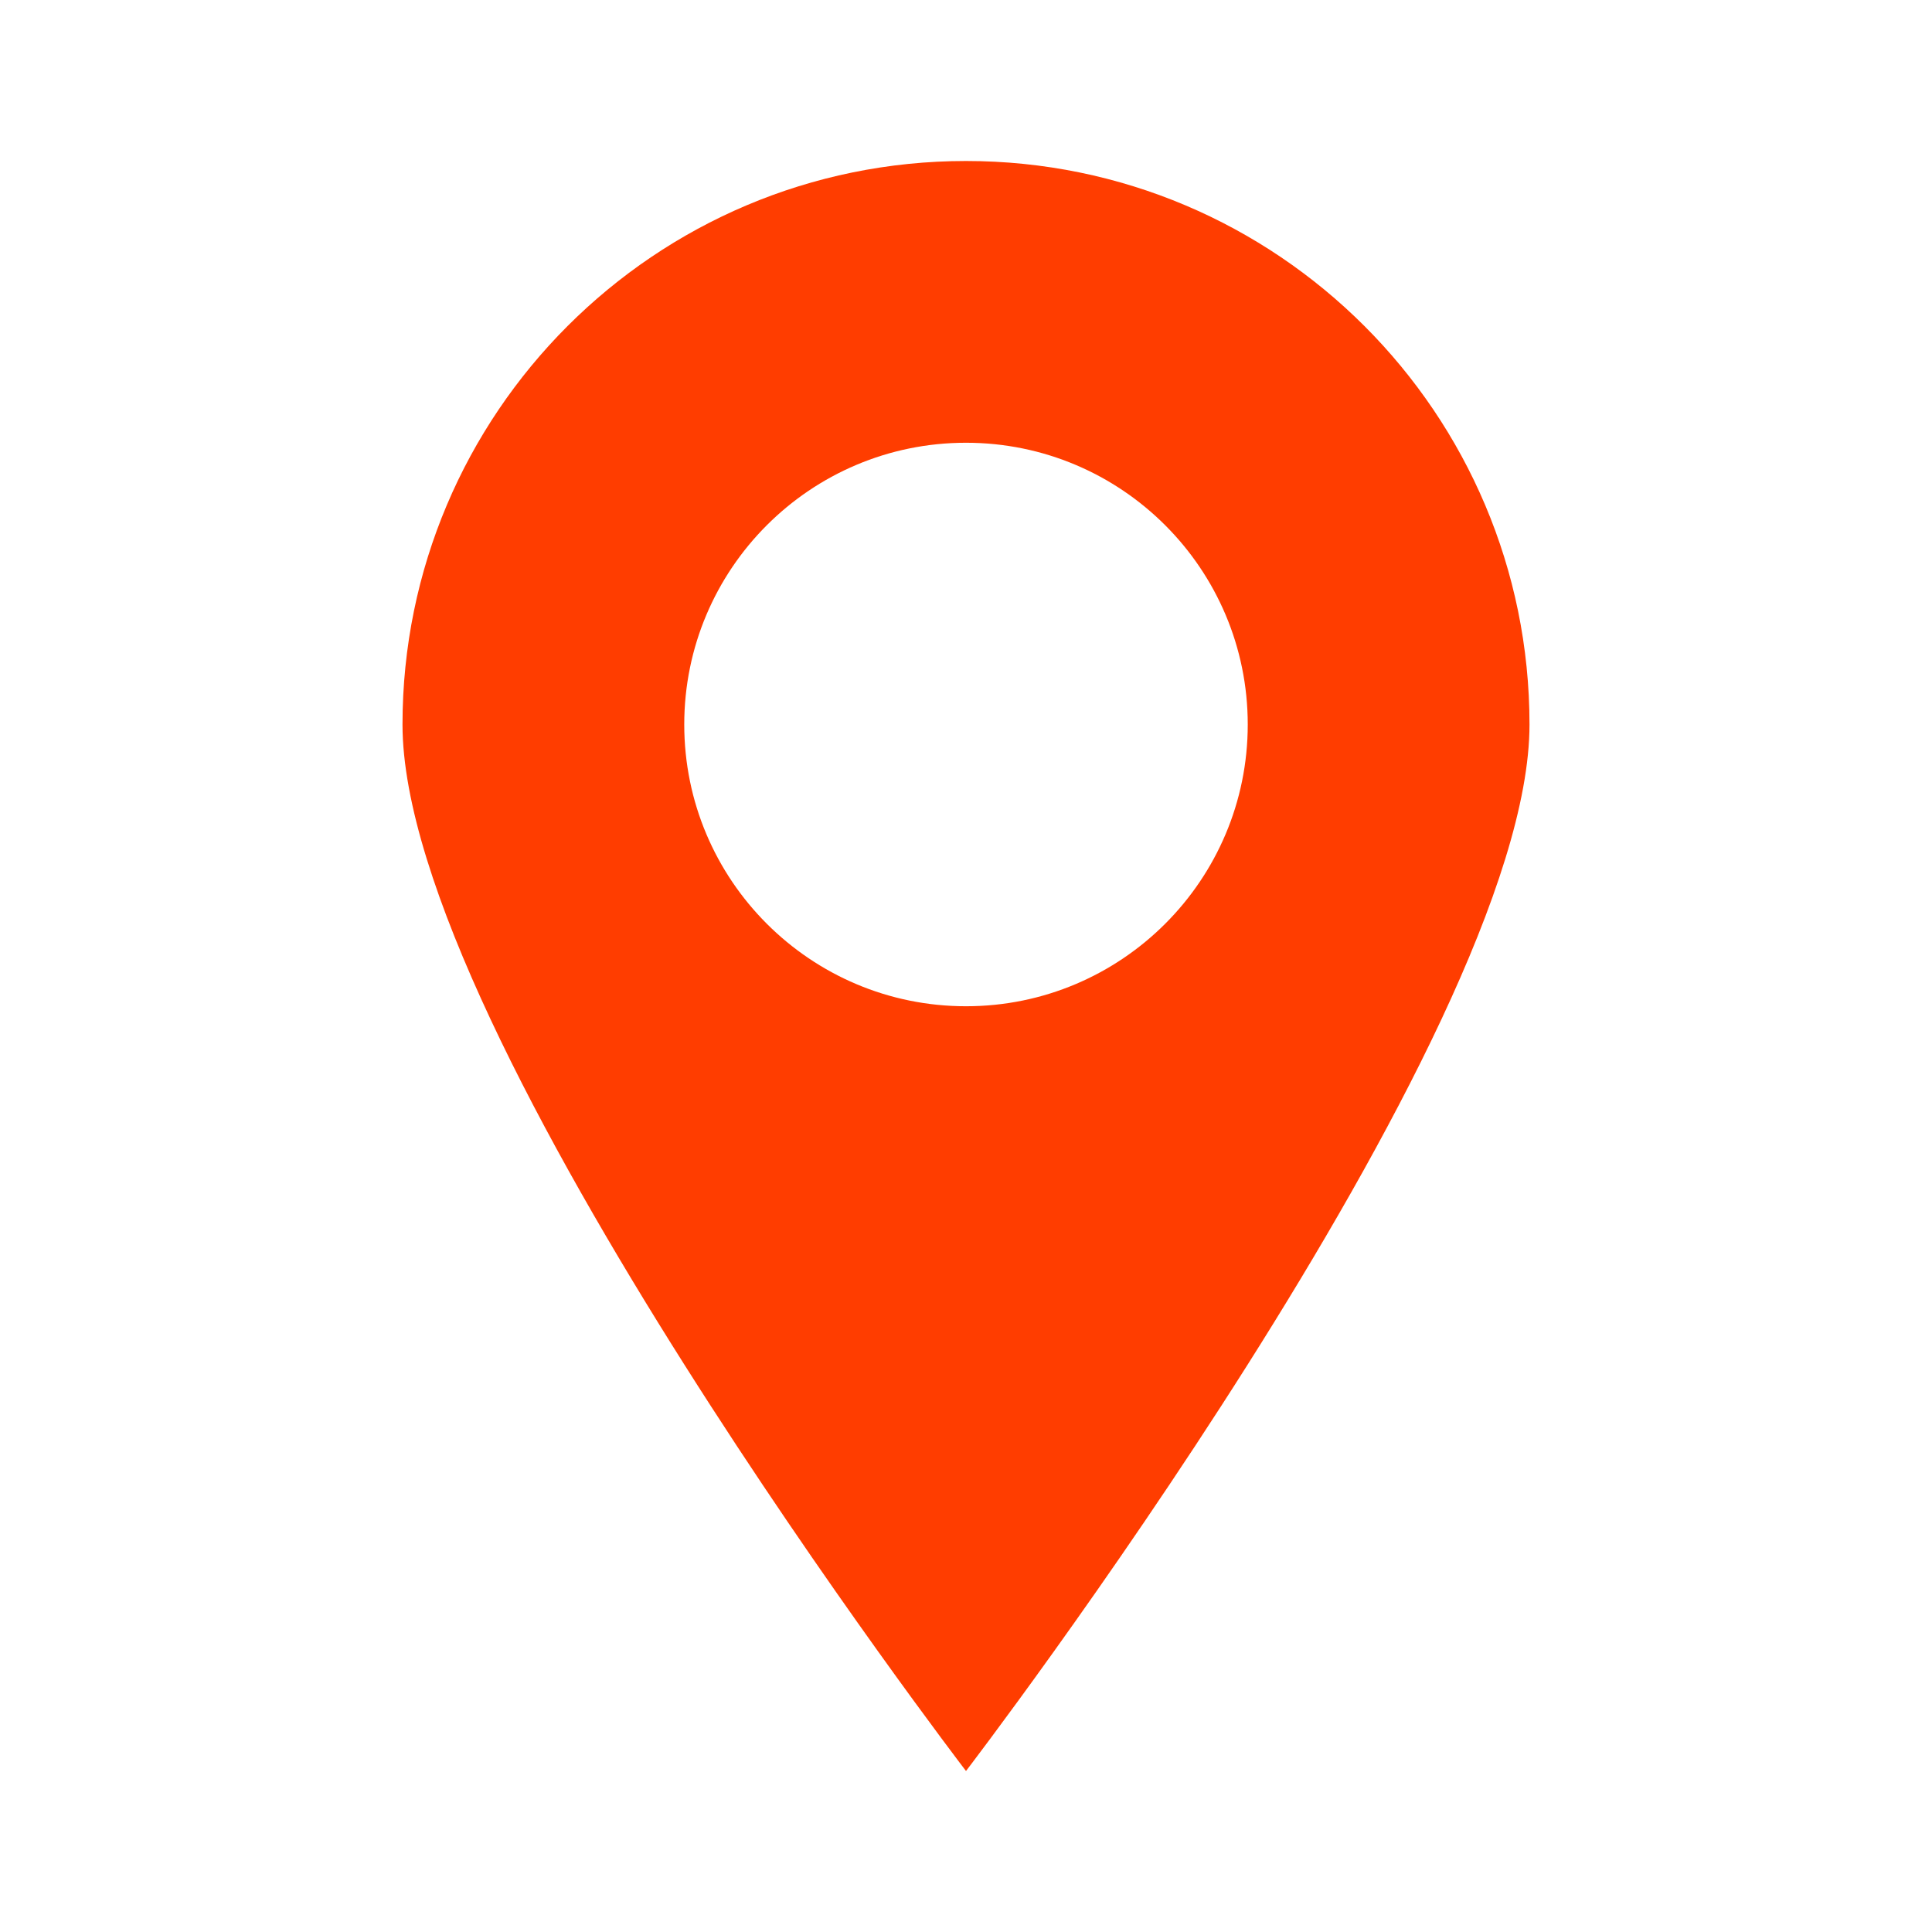 ﻿<svg width="48px" height="48px" version="1.0" xmlns="http://www.w3.org/2000/svg" xmlns:xlink="http://www.w3.org/1999/xlink" x="0px" y="0px" viewBox="0 0 48 48" enable-background="new 0 0 48 48" xml:space="preserve">
<path fill="#FF3D00" d="M24,4c-7.732,0-14,6.269-14,14c0,7.732,14,26,14,26s14-18.268,14-26C38,10.269,31.732,4,24,4z M24,25
	c-3.866,0-7-3.134-7-7s3.134-7,7-7s7,3.134,7,7S27.866,25,24,25z"></path>
</svg>